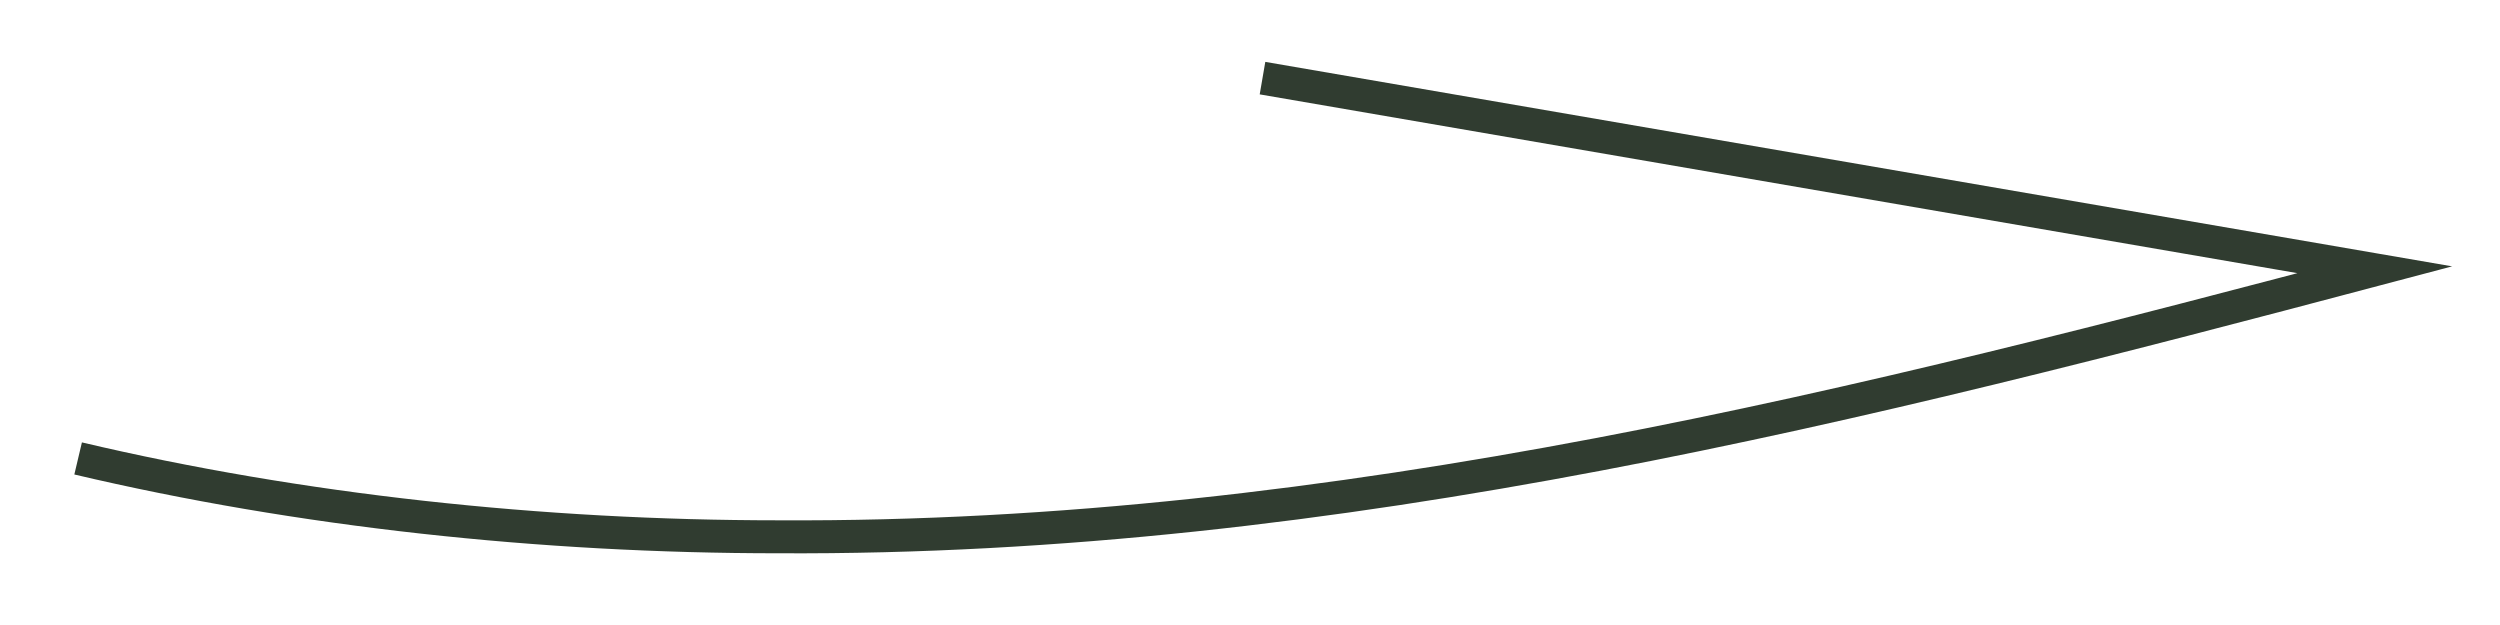 <?xml version="1.0" encoding="utf-8"?>
<svg xmlns="http://www.w3.org/2000/svg" fill="none" height="100%" overflow="visible" preserveAspectRatio="none" style="display: block;" viewBox="0 0 32 8" width="100%">
<path d="M16.16 1L30.398 3.453C23.938 5.162 17.149 6.909 9.964 6.871C6.932 6.871 3.834 6.537 1 5.868" id="Vector" stroke="#303C30" stroke-miterlimit="10" stroke-width="0.422"/>
</svg>